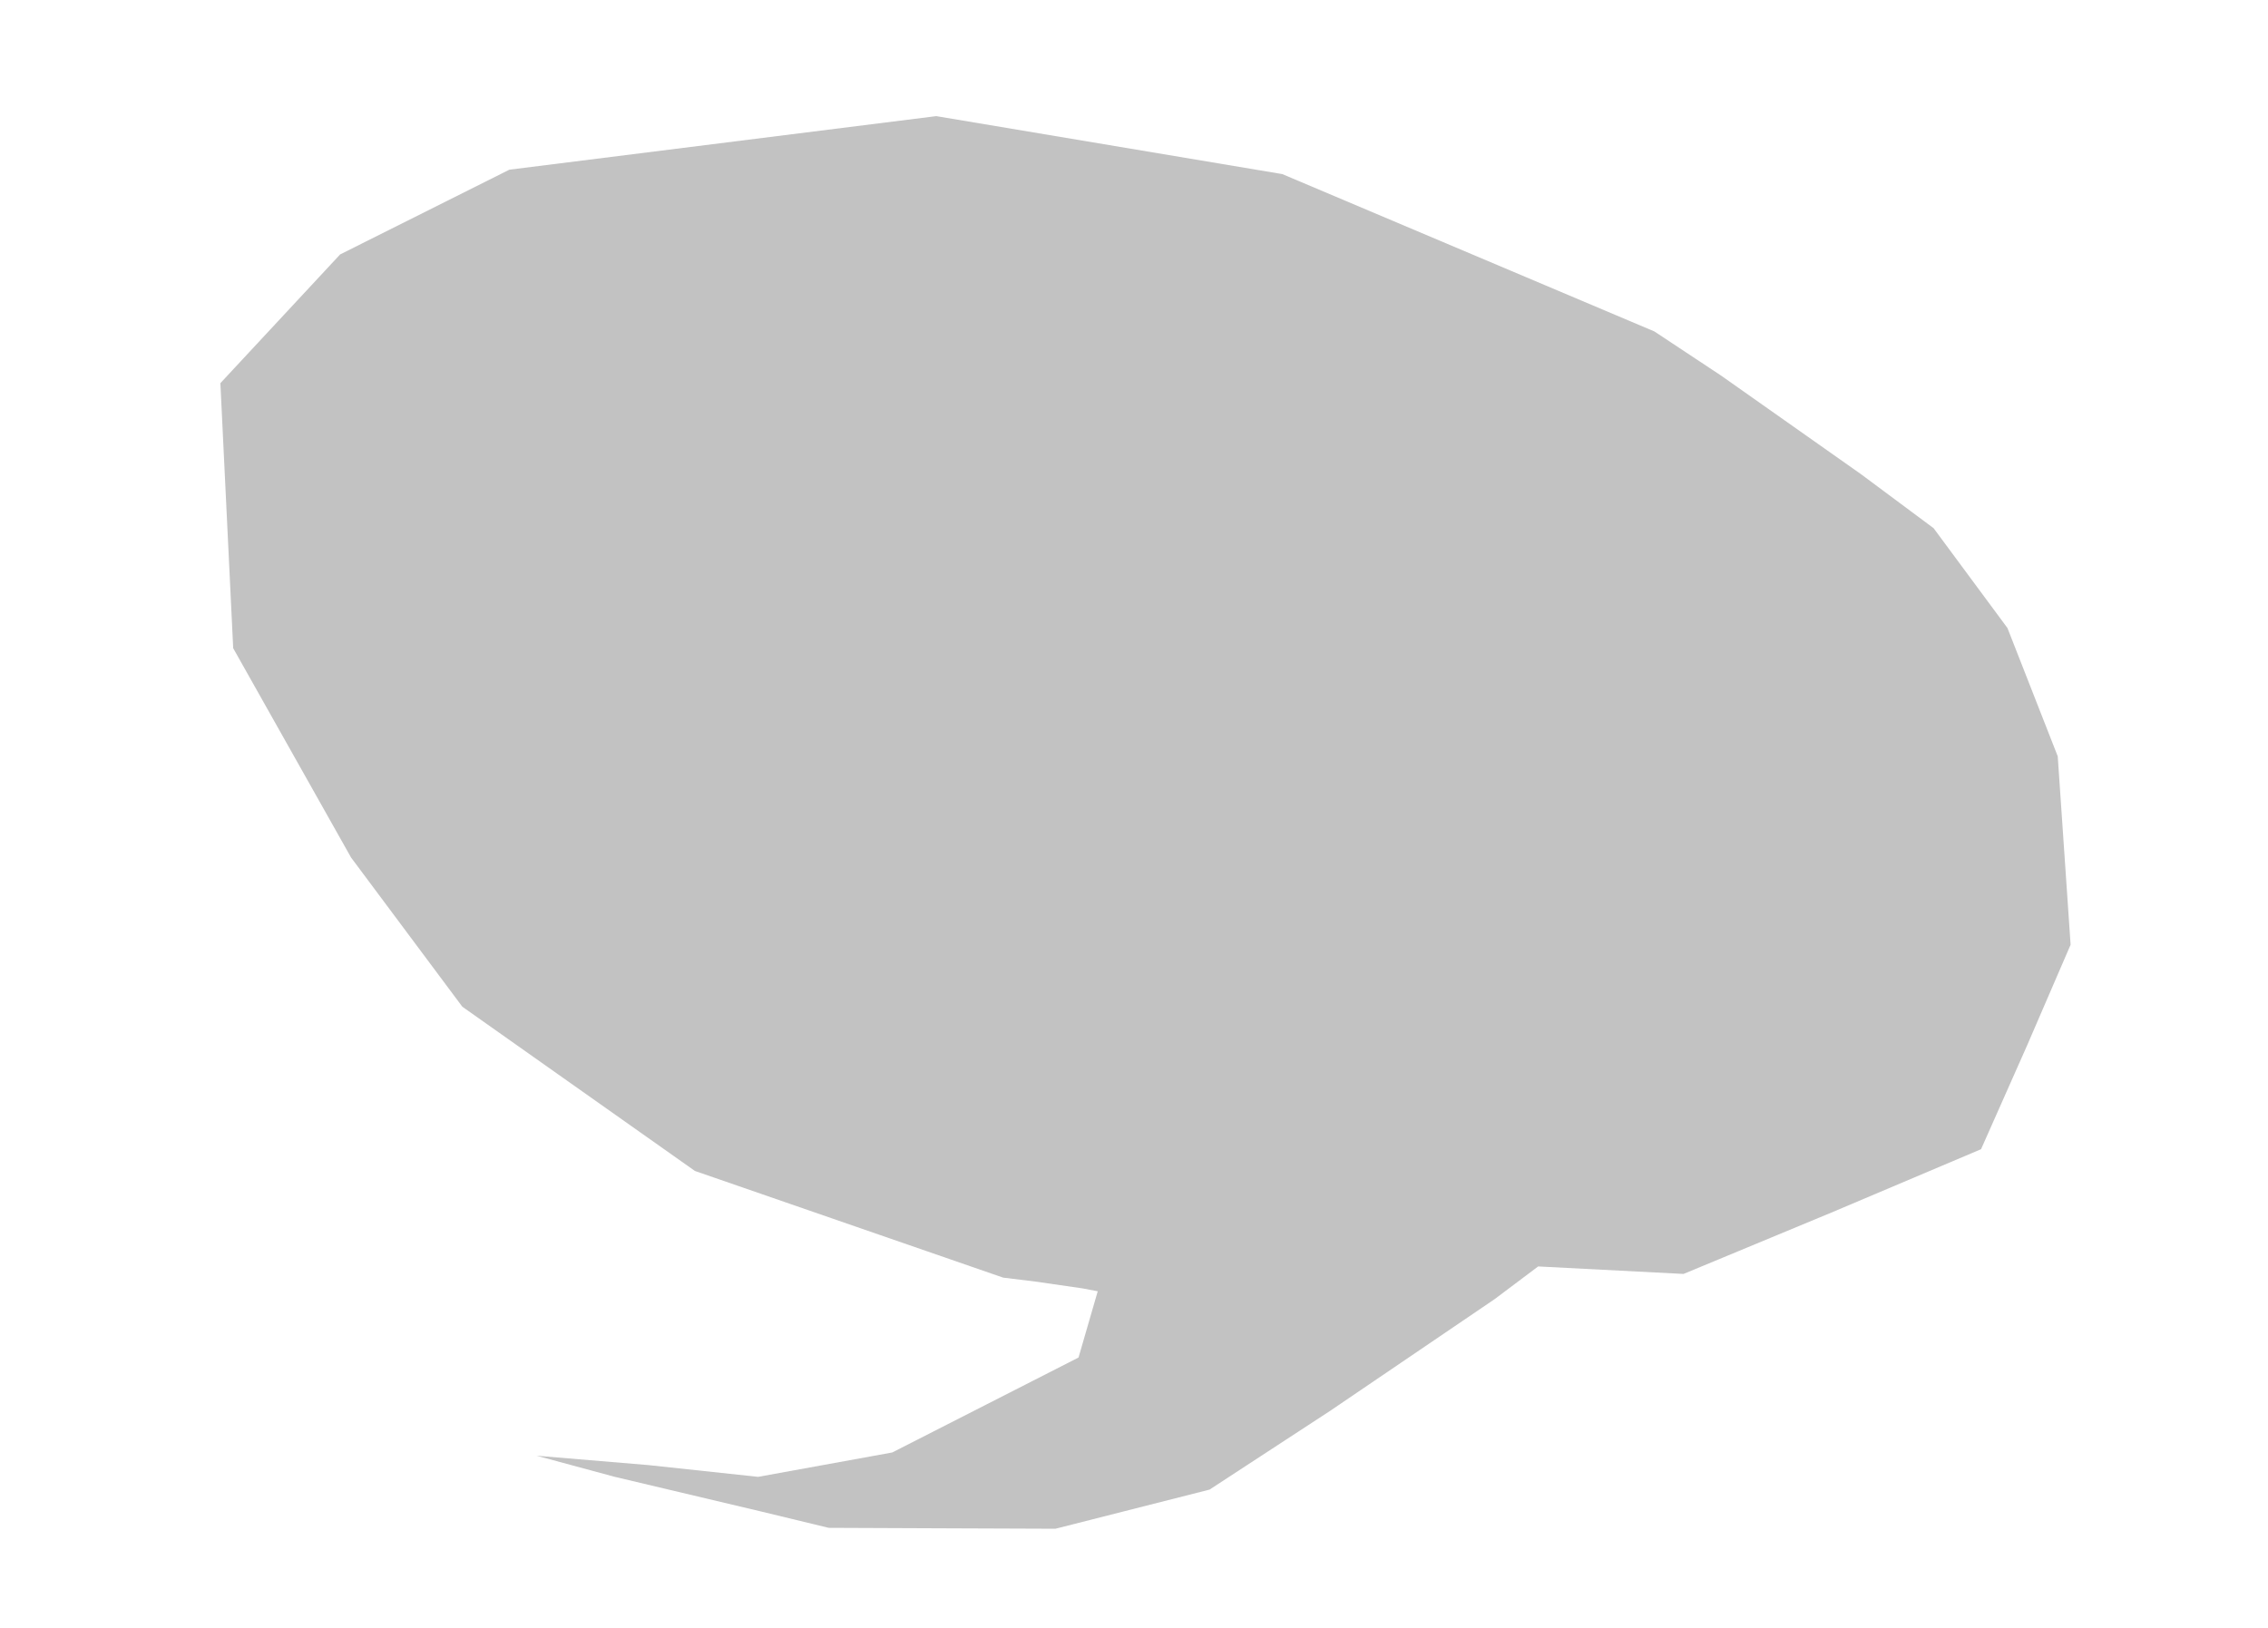 <?xml version="1.0" encoding="UTF-8" standalone="no"?>
<svg
   xmlns:dc="http://purl.org/dc/elements/1.1/"
   xmlns:cc="http://creativecommons.org/ns#"
   xmlns:rdf="http://www.w3.org/1999/02/22-rdf-syntax-ns#"
   xmlns:svg="http://www.w3.org/2000/svg"
   xmlns="http://www.w3.org/2000/svg"
   xmlns:sodipodi="http://sodipodi.sourceforge.net/DTD/sodipodi-0.dtd"
   xmlns:inkscape="http://www.inkscape.org/namespaces/inkscape"
   version="1.1"
   id="Layer_1"
   x="0px"
   y="0px"
   width="390"
   height="280"
   viewBox="0 0 390 280"
   enable-background="new 0 0 745 507"
   xml:space="preserve"
   inkscape:version="0.91 r13725"
   sodipodi:docname="Speech-Bubble-6.svg"><defs
     id="defs6" /><sodipodi:namedview
     pagecolor="#ffffff"
     bordercolor="#666666"
     borderopacity="1"
     objecttolerance="10"
     gridtolerance="10"
     guidetolerance="10"
     inkscape:pageopacity="0"
     inkscape:pageshadow="2"
     inkscape:window-width="1366"
     inkscape:window-height="705"
     id="namedview4"
     showgrid="false"
     borderlayer="true"
     inkscape:showpageshadow="false"
     inkscape:zoom="1.982142857142857"
     inkscape:cx="195"
     inkscape:cy="140"
     inkscape:window-x="-8"
     inkscape:window-y="-8"
     inkscape:window-maximized="1"
     inkscape:current-layer="Layer_1"
     fit-margin-top="0"
     fit-margin-left="0"
     fit-margin-right="0"
     fit-margin-bottom="0" /><path
     style="fill:#c2c2c2"
     d="m 162,262.873 -19.5,-0.081 -11.5,-2.782 -25.315,-5.998 -13.408,-3.623 19.249,1.613 18.841,2.02 11.531,-2.096 11.531,-2.096 16.016,-8.166 16.016,-8.166 1.651,-5.697 1.651,-5.697 -2.632,-0.501 -8.132,-1.174 -5.5,-0.674 -26.5,-9.173 -26.5,-9.173 -20,-14.127 -20,-14.127 -9.566,-12.83 -9.566,-12.83 -10.133,-18 -10.133,-18 -1.102,-22.795 -1.102,-22.795 10.296,-11.072 10.296,-11.072 14.549,-7.287 14.549,-7.287 36.706,-4.607 36.706,-4.607 29.75,4.984 29.75,4.984 31.993,13.533 31.993,13.533 11.507,7.62 24.007,16.92 12.5,9.3 6.35,8.587 6.35,8.587 4.323,11.033 4.323,11.033 1.106,16.203 1.106,16.203 -7.515,17.402 -7.884,17.77 -25.765,10.911 -25.396,10.543 -12.5,-0.644 -12.5,-0.644 -7.482,5.623 -28.253,19.193 -20.772,13.57 -13.247,3.365 -13.247,3.365 z"
     id="path3693"
     inkscape:connector-curvature="0"
     sodipodi:nodetypes="ccccccccccccccccccccccccccccccccccccccccccccccccccccccccc" /></svg>